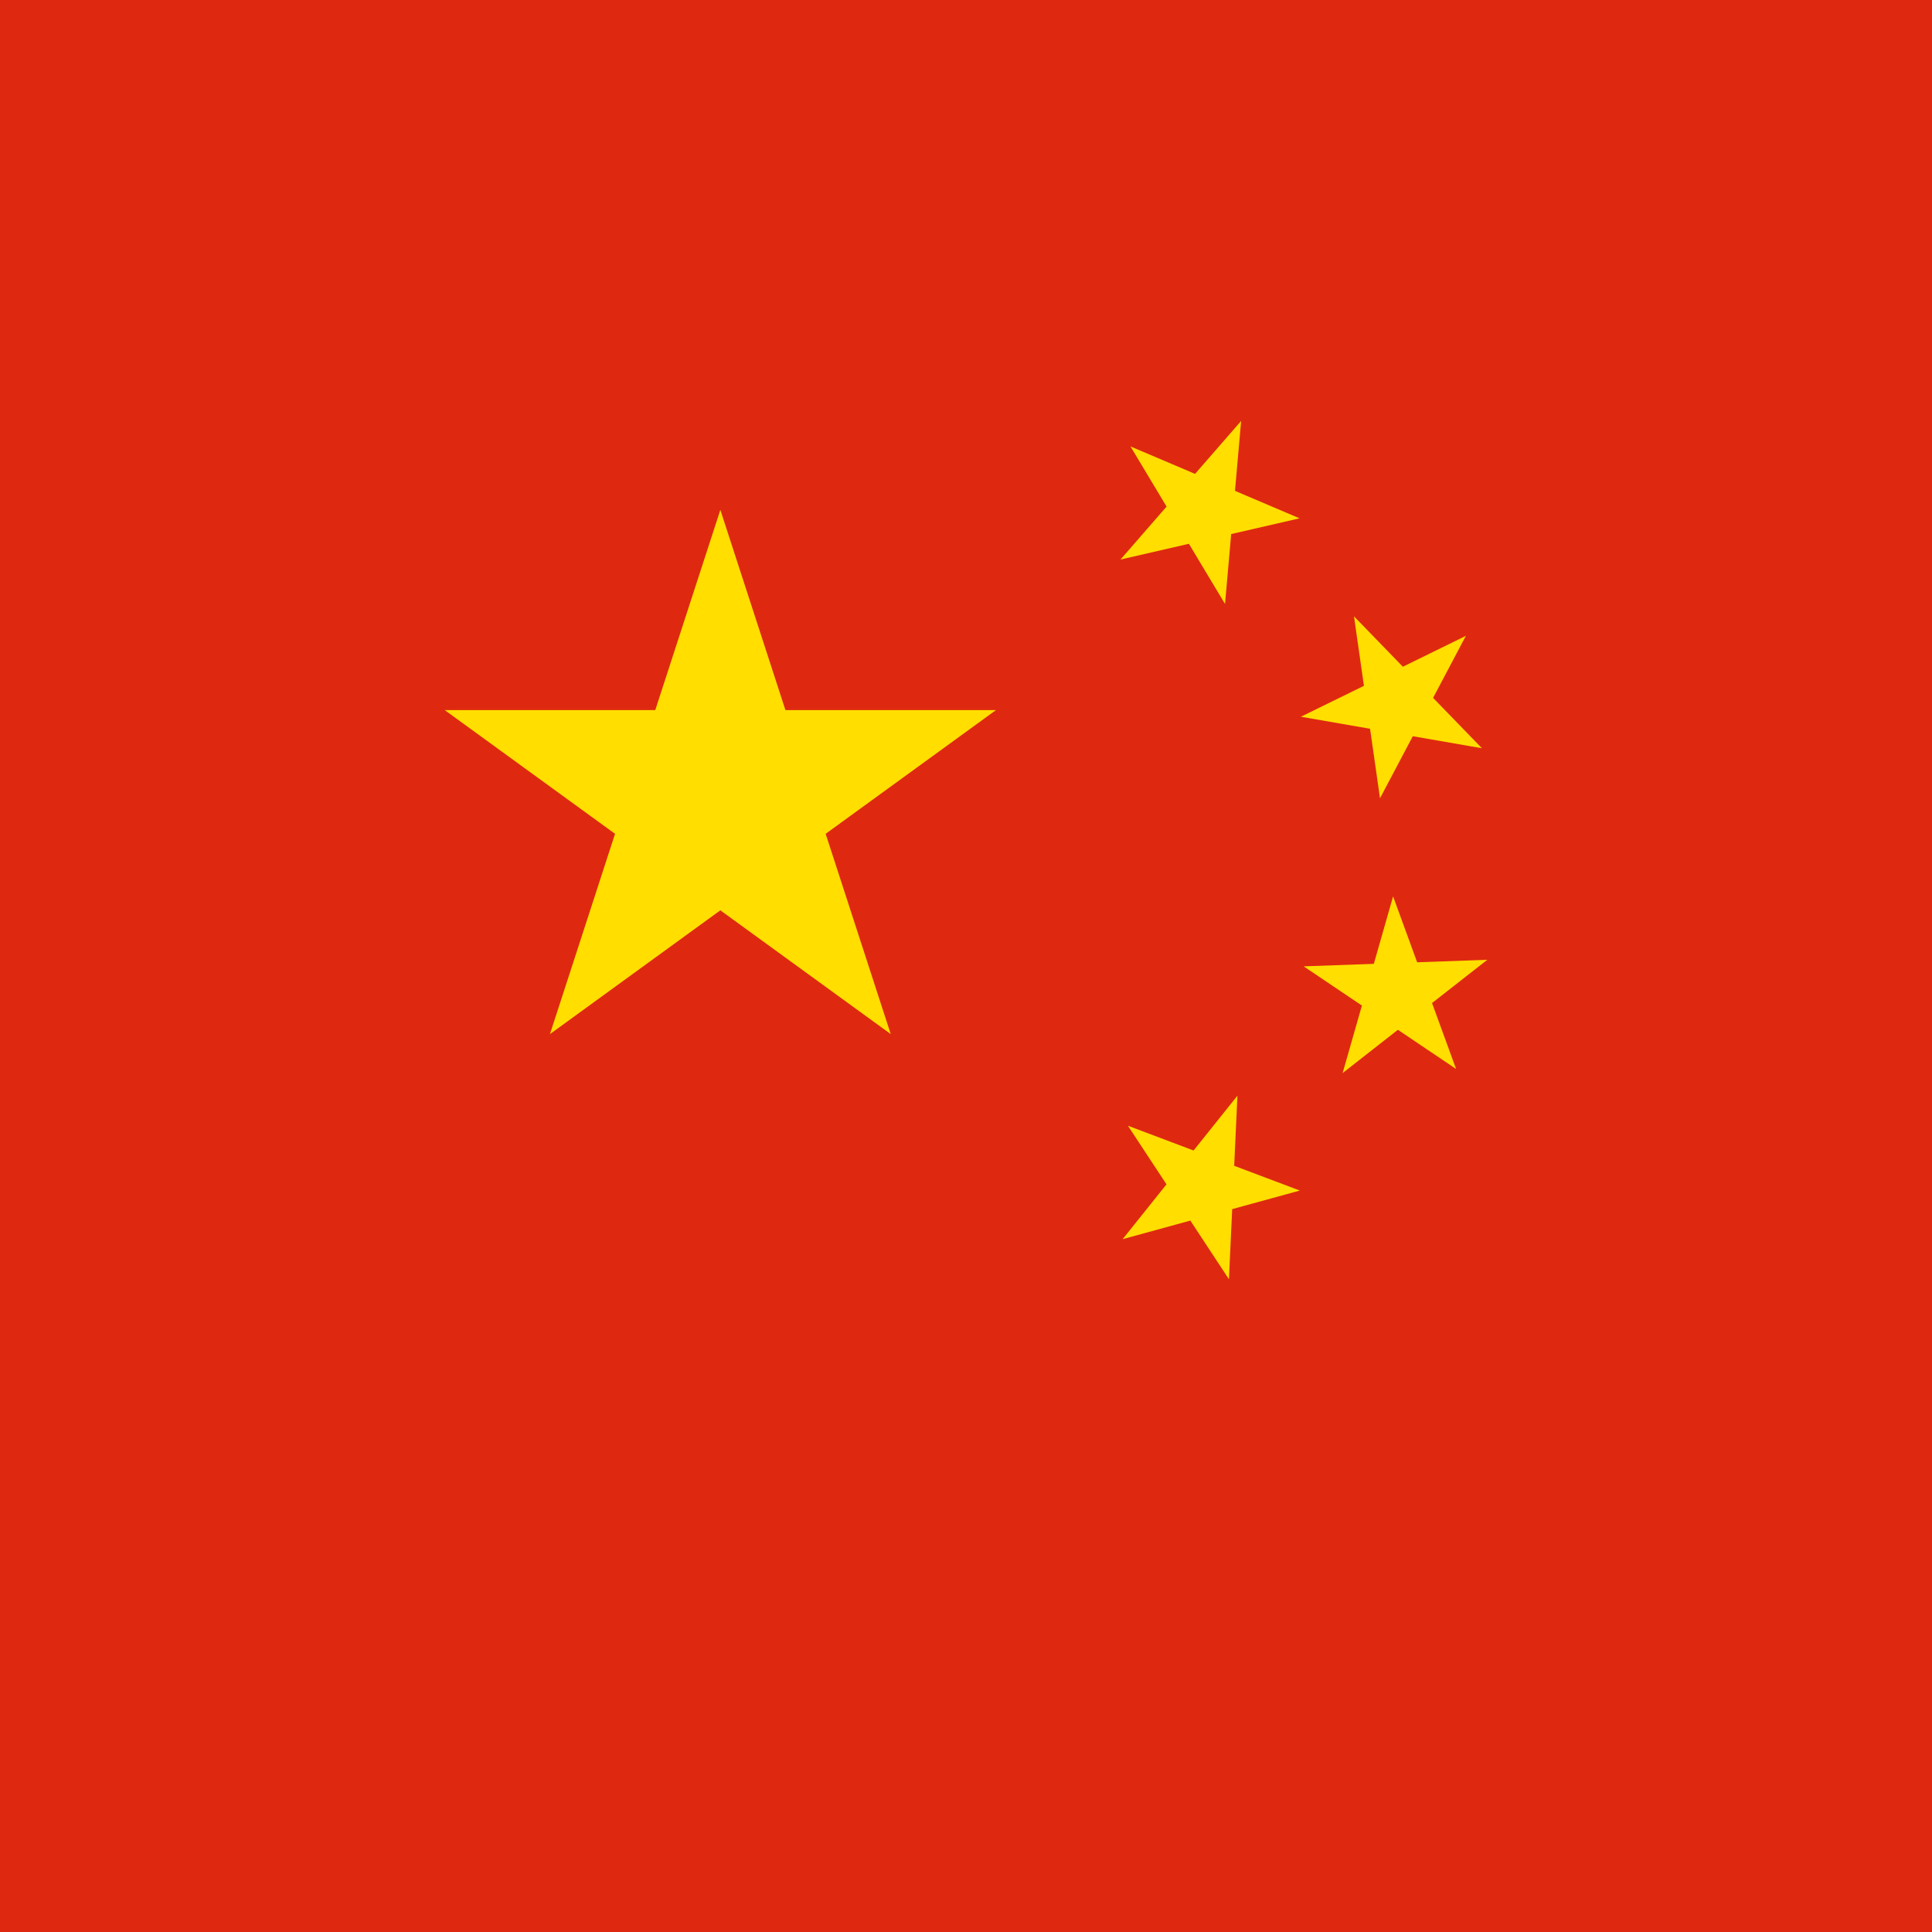 <?xml version="1.0" encoding="UTF-8" standalone="no"?>
<svg
   xmlns:dc="http://purl.org/dc/elements/1.1/"
   xmlns:cc="http://creativecommons.org/ns#"
   xmlns:rdf="http://www.w3.org/1999/02/22-rdf-syntax-ns#"
   xmlns:svg="http://www.w3.org/2000/svg"
   xmlns="http://www.w3.org/2000/svg"
   xmlns:xlink="http://www.w3.org/1999/xlink"
   xmlns:sodipodi="http://sodipodi.sourceforge.net/DTD/sodipodi-0.dtd"
   xmlns:inkscape="http://www.inkscape.org/namespaces/inkscape"
   width="600"
   height="600"
   viewBox="0 0 20 20"
   version="1.1"
   id="svg17"
   sodipodi:docname="Flag_of_the_People's_Republic_of_China-sqr.svg"
   inkscape:version="0.92.4 (5da689c313, 2019-01-14)">
  <sodipodi:namedview
     pagecolor="#ffffff"
     bordercolor="#666666"
     borderopacity="1"
     objecttolerance="10"
     gridtolerance="10"
     guidetolerance="10"
     inkscape:pageopacity="0"
     inkscape:pageshadow="2"
     inkscape:window-width="2560"
     inkscape:window-height="1361"
     id="namedview19"
     showgrid="false"
     inkscape:zoom="0.39333333"
     inkscape:cx="450"
     inkscape:cy="300"
     inkscape:window-x="-9"
     inkscape:window-y="-9"
     inkscape:window-maximized="1"
     inkscape:current-layer="svg17" />
  <defs
     id="defs3">
    <path
       id="s"
       d="M 0,-1 0.588,0.809 -0.951,-0.309 H 0.951 L -0.588,0.809 Z"
       inkscape:connector-curvature="0"
       style="fill:#ffde00" />
  </defs>
  <rect
     width="30"
     height="20"
     id="rect5"
     x="0"
     y="0"
     style="fill:#de2910" />
  <g
     id="g28"
     transform="translate(2.457,3.278)">
    <use
       id="use7"
       transform="matrix(3,0,0,3,5,5)"
       xlink:href="#s"
       x="0"
       y="0"
       width="100%"
       height="100%" />
    <use
       id="use9"
       transform="rotate(23.036,0.093,25.536)"
       xlink:href="#s"
       x="0"
       y="0"
       width="100%"
       height="100%" />
    <use
       id="use11"
       transform="rotate(45.87,1.273,16.18)"
       xlink:href="#s"
       x="0"
       y="0"
       width="100%"
       height="100%" />
    <use
       id="use13"
       transform="rotate(69.945,0.996,12.078)"
       xlink:href="#s"
       x="0"
       y="0"
       width="100%"
       height="100%" />
    <use
       id="use15"
       transform="rotate(20.66,-19.689,31.932)"
       xlink:href="#s"
       x="0"
       y="0"
       width="100%"
       height="100%" />
  </g>
</svg>
